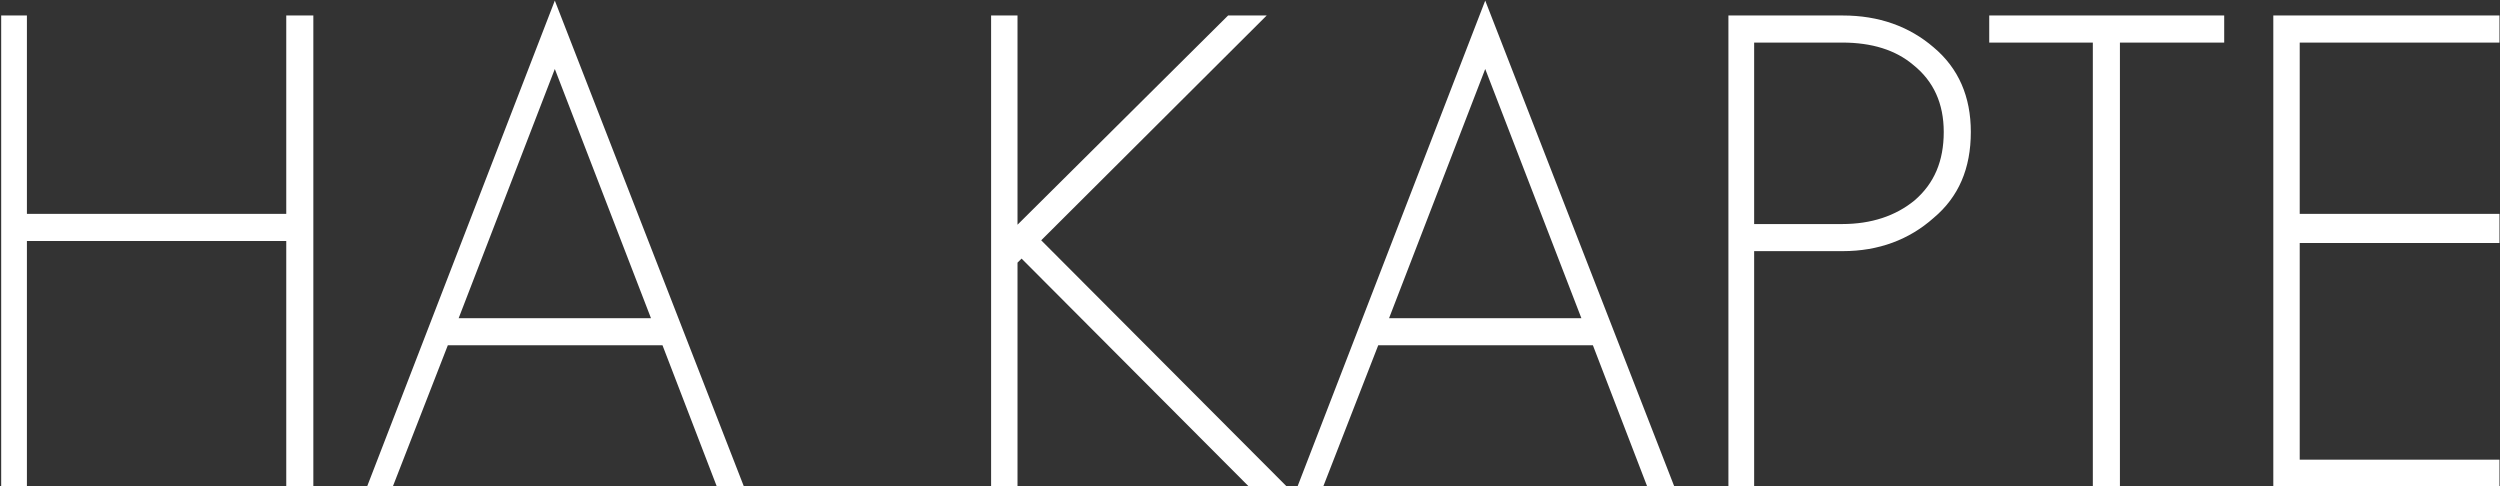 <?xml version="1.0" encoding="UTF-8"?> <svg xmlns="http://www.w3.org/2000/svg" width="1846" height="359" viewBox="0 0 1846 359" fill="none"><rect x="0" y="0" width="1846" height="359" fill="#333333" stroke="none"/><path d="M211.373 11.438H231.373V358.937H211.373V177.937H19.873V358.937H0.873V11.438H19.873V157.937H211.373V11.438ZM409.678 0.437L549.178 358.937H529.178L489.178 254.937H330.678L290.178 358.937H271.178L409.678 0.437ZM338.678 234.937H480.678L409.678 50.938L338.678 234.937ZM768.83 177.437L949.83 358.937H921.83L754.33 190.937L751.33 193.937V358.937H731.83V11.438H751.33V165.937L906.83 11.438H935.33L768.83 177.437ZM1096.69 0.437L1236.19 358.937H1216.19L1176.19 254.937H1017.69L977.189 358.937H958.189L1096.69 0.437ZM1025.69 234.937H1167.69L1096.69 50.938L1025.69 234.937ZM1427.76 34.938C1446.26 50.438 1455.26 71.438 1455.26 97.438C1455.26 124.437 1446.26 145.437 1427.76 160.937C1409.76 176.937 1387.26 185.437 1360.76 185.437H1295.26V358.937H1276.26V11.438H1360.76C1387.26 11.438 1409.76 19.438 1427.76 34.938ZM1413.76 147.937C1428.26 135.437 1435.26 118.937 1435.26 97.438C1435.26 76.438 1427.76 59.938 1412.76 47.938C1399.76 36.938 1382.26 31.438 1360.26 31.438H1295.26V165.437H1360.26C1381.76 165.437 1399.76 159.437 1413.76 147.937ZM1468.85 11.438H1642.35V31.438H1565.35V358.937H1545.35V31.438H1468.85V11.438ZM1845.61 31.438H1698.11V157.937H1845.61V179.437H1698.11V339.437H1845.61V358.937H1678.61V11.438H1845.61V31.438Z" fill="white"></path></svg> 